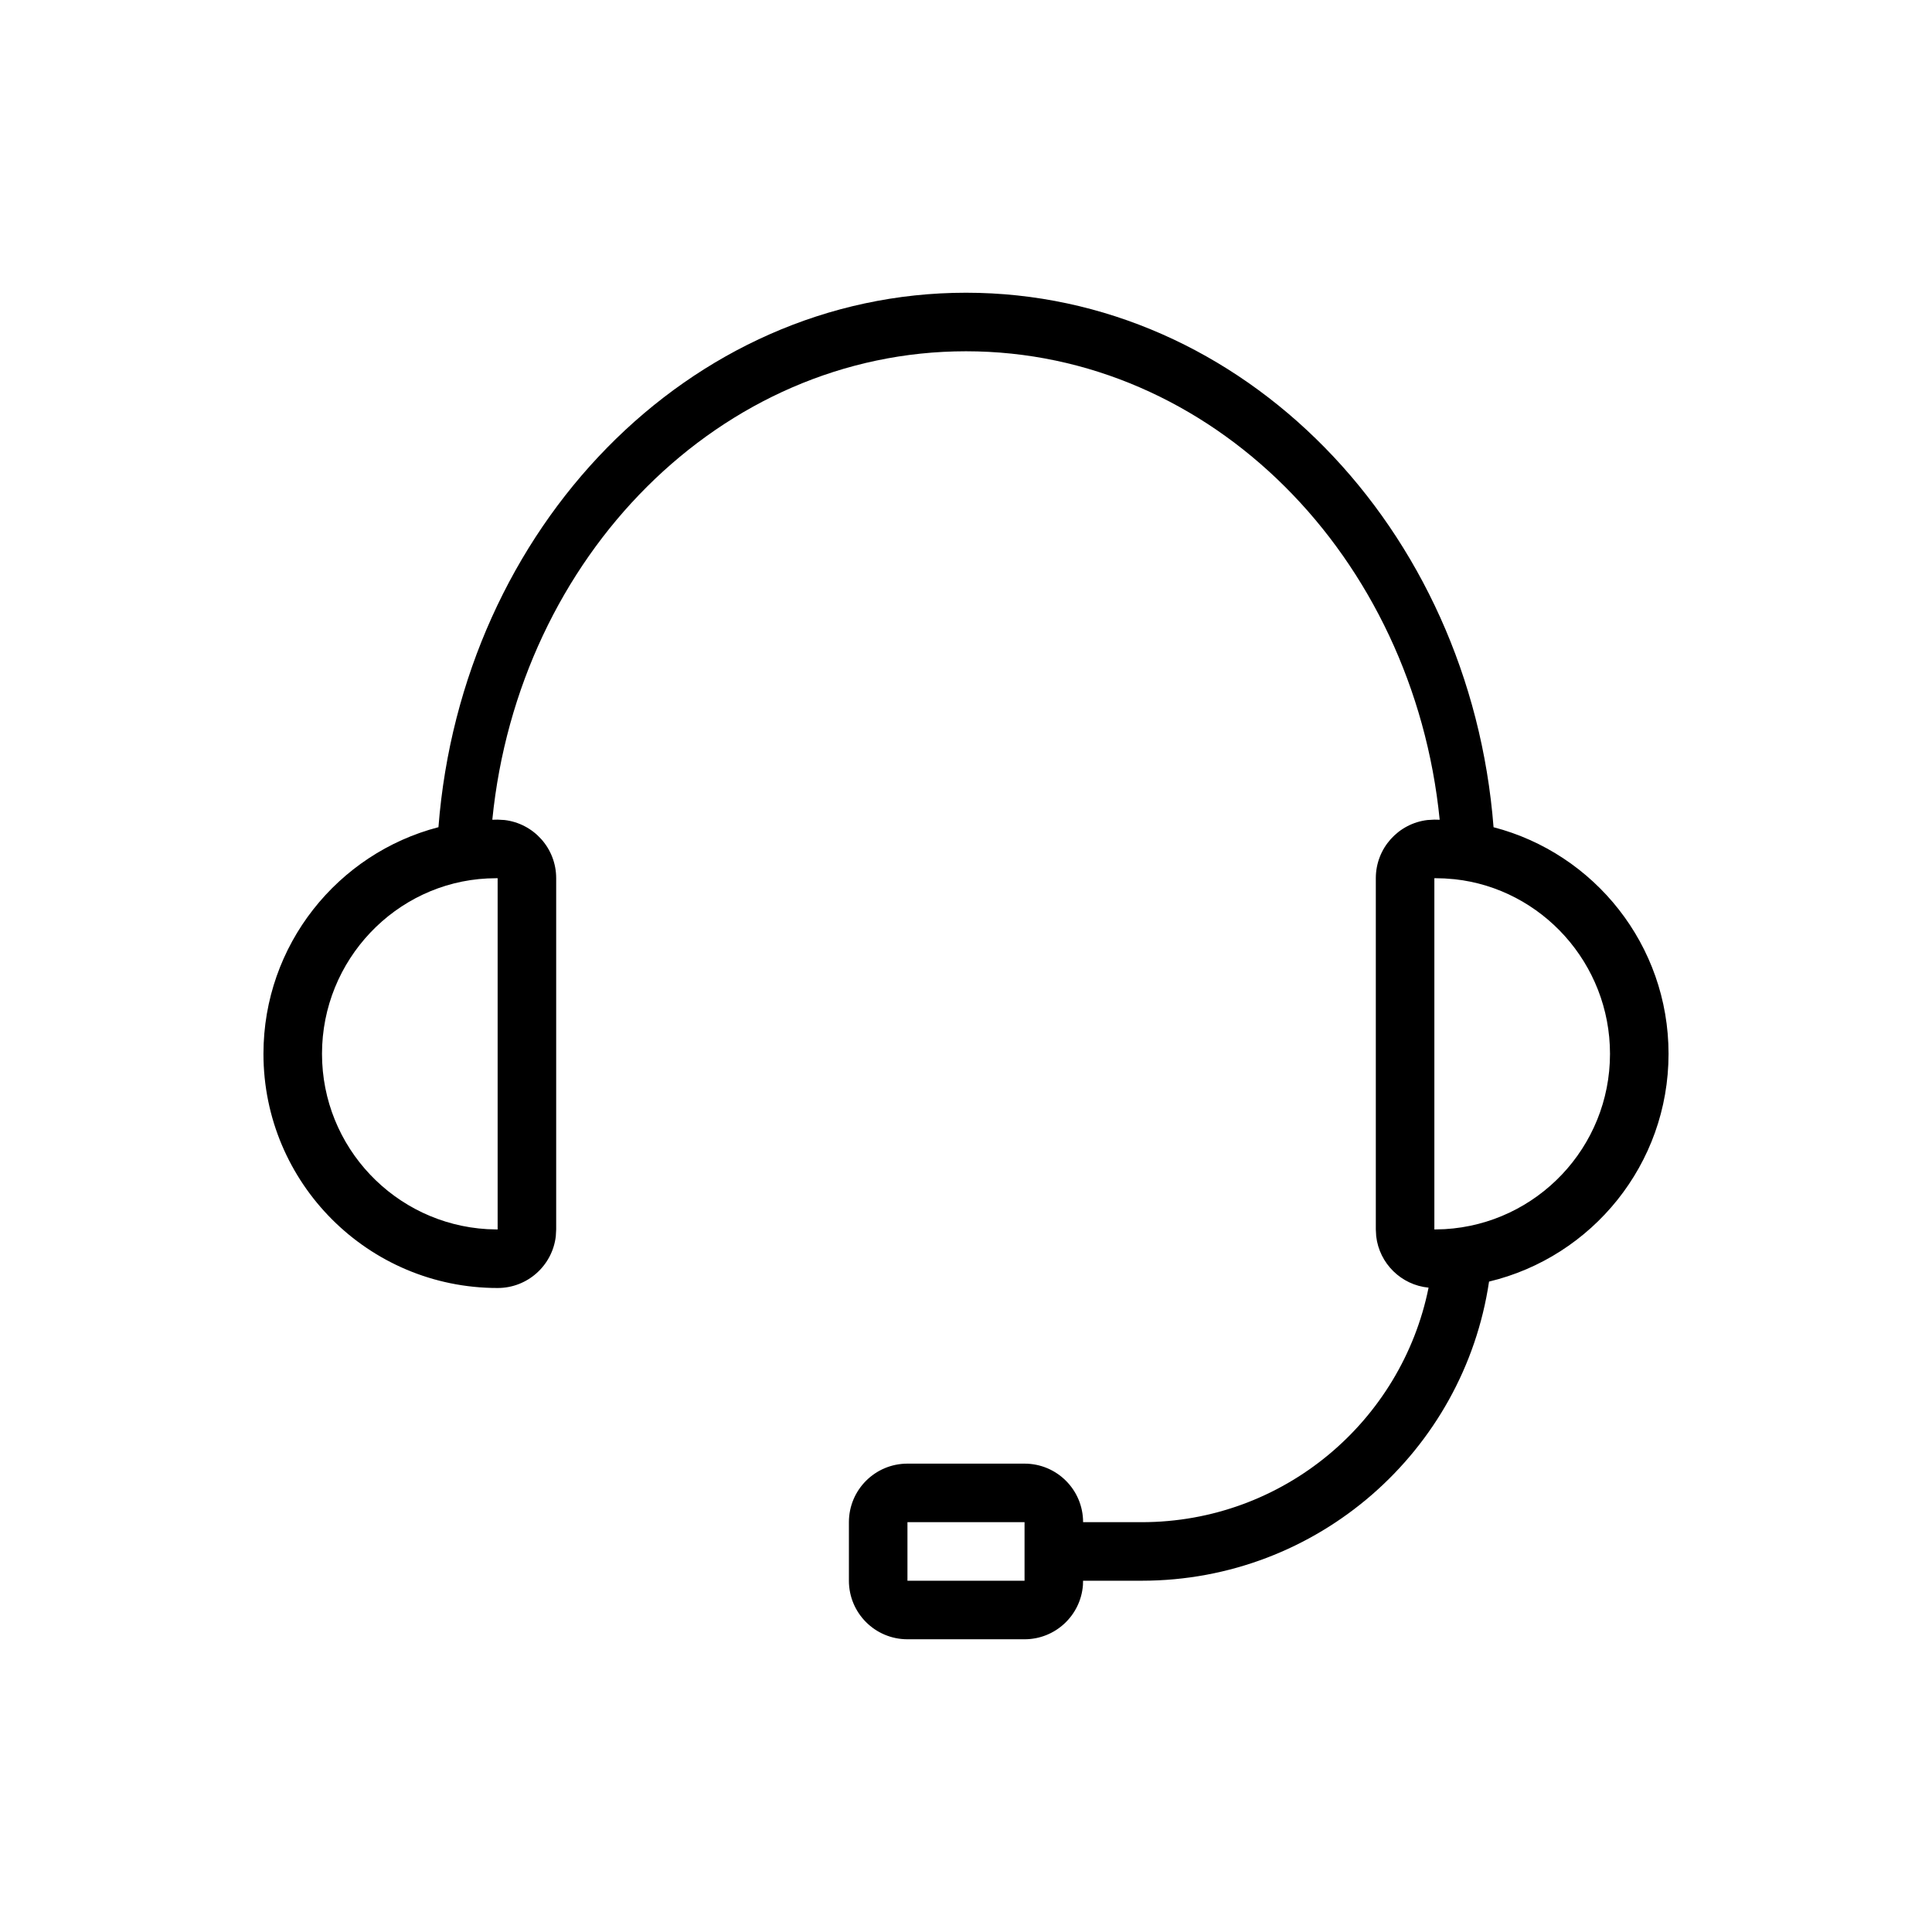 <?xml version="1.0" encoding="UTF-8"?>
<svg width="66px" height="66px" viewBox="0 0 66 66" version="1.1" xmlns="http://www.w3.org/2000/svg" xmlns:xlink="http://www.w3.org/1999/xlink">
    <title>Icon - Support</title>
    <g id="SELF-2705---Version-1.6" stroke="none" stroke-width="1" fill="none" fill-rule="evenodd">
        <g id="375---Option-1---Guarantees---icons-not-in-circle" transform="translate(-24, -615)">
            <g id="Page-content" transform="translate(0, 151)">
                <g id="Stacked-Group-Copy" transform="translate(0, 190)">
                    <g id="Introduction" transform="translate(16, 0)">
                        <g id="Stacked-Group" transform="translate(0, 54)">
                            <g id="Bullet-points" transform="translate(8, 0)">
                                <g id="Icon---Support" transform="translate(0, 220)">
                                    <path d="M33,10 C42.46,10 50.224,18.028 51.022,28.259 C54.461,29.153 57,32.28 57,36 C57,39.775 54.385,42.939 50.868,43.781 C50.009,49.563 45.023,54 39,54 L36.999,54 L36.995,54.149 C36.918,55.184 36.054,56 35,56 L31,56 C29.895,56 29,55.105 29,54 L29,52 C29,50.895 29.895,50 31,50 L35,50 C36.105,50 37,50.895 37,52 L36.999,52 L39,52 C43.842,52 47.88,48.559 48.802,43.988 C47.867,43.898 47.121,43.163 47.013,42.233 L47,42 L47,30 C47,28.974 47.772,28.129 48.767,28.013 L49,28 L49.182,28.004 C48.283,19.002 41.381,12 33,12 C24.619,12 17.717,19.002 16.818,28.004 L17,28 L17.233,28.013 C18.228,28.129 19,28.974 19,30 L19,30 L19,42 L18.987,42.233 C18.871,43.228 18.026,44 17,44 C12.582,44 9,40.418 9,36 C9,32.28 11.539,29.153 14.978,28.258 C15.776,18.028 23.54,10 33,10 Z M35,52 L31,52 L31,54 L35,54 L35,52 Z M49,30 L49,42 L49.353,41.99 C52.502,41.807 55,39.195 55,36 C55,32.917 52.668,30.36 49.696,30.036 L49.35,30.009 L49,30 Z M17,30 L16.65,30.009 C13.515,30.164 11,32.798 11,36 C11,39.195 13.498,41.807 16.647,41.99 L16.647,41.99 L17,42 L17,30 Z" fill="#000000"></path>
                                    <rect id="Rectangle" x="0" y="0" width="66" height="66"></rect>
                                </g>
                            </g>
                        </g>
                    </g>
                </g>
            </g>
        </g>
    </g>
</svg>